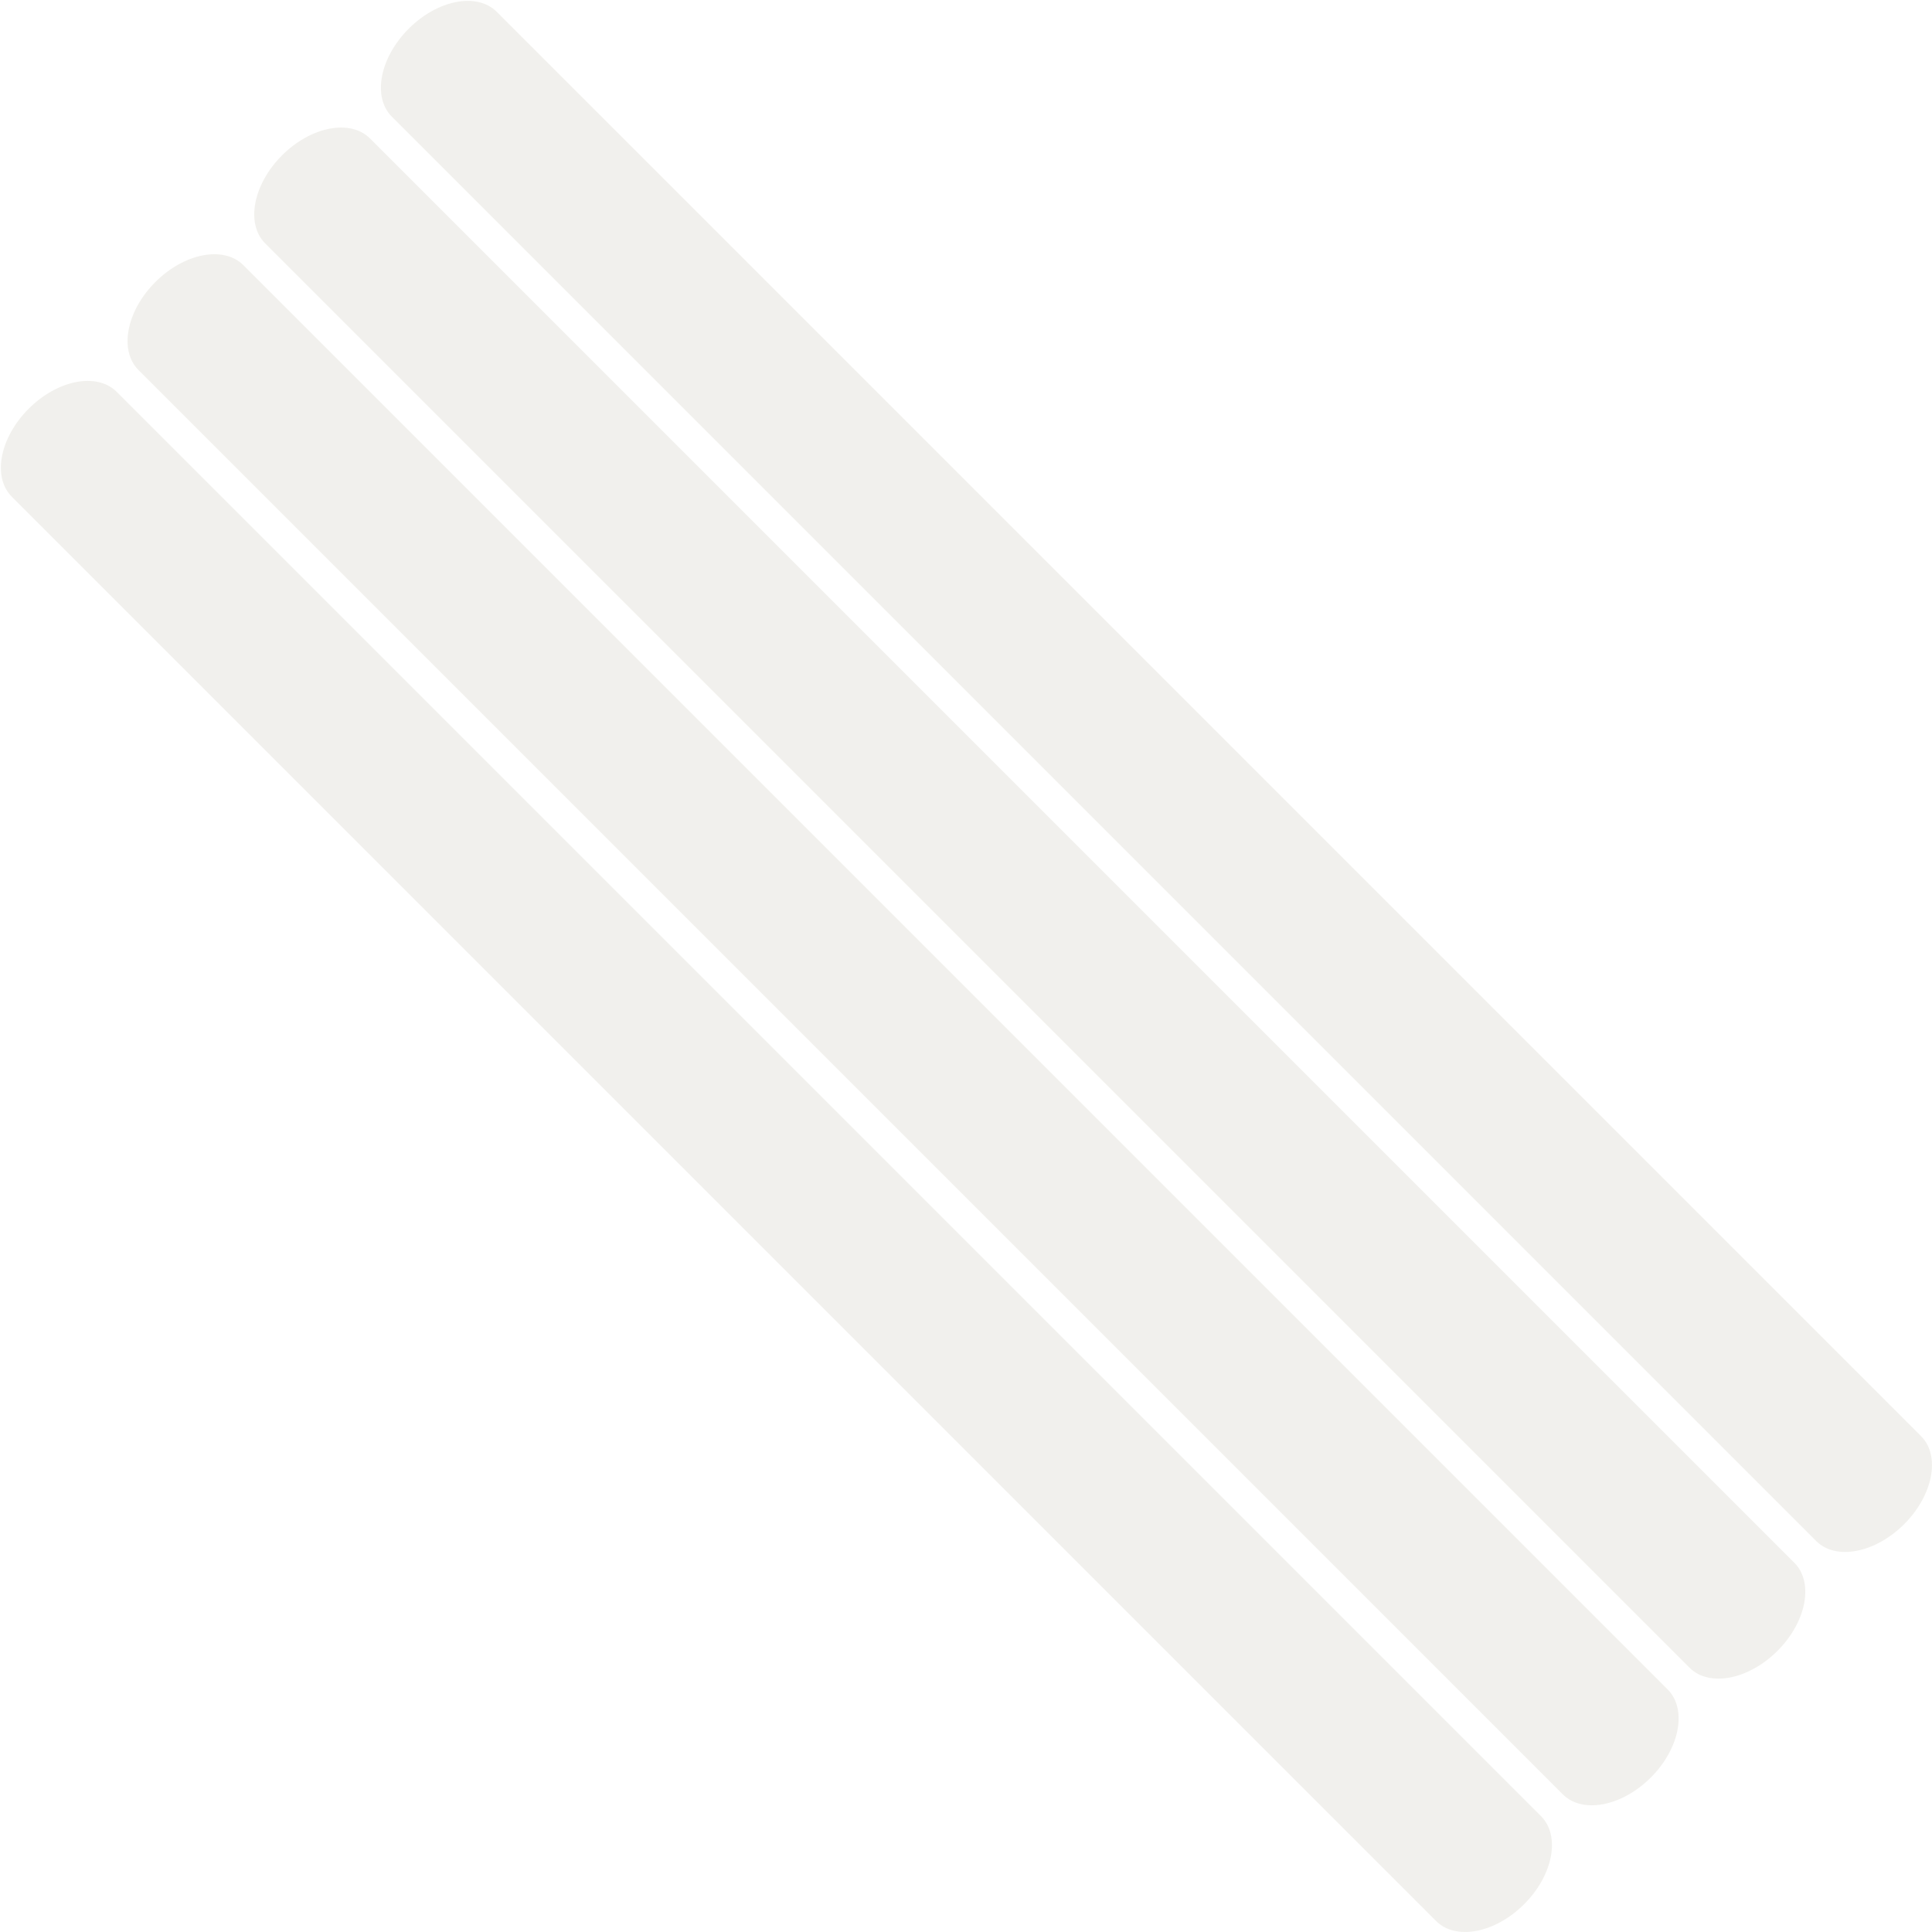 <svg width="1916" height="1916" viewBox="0 0 1916 1916" fill="none" xmlns="http://www.w3.org/2000/svg">
<g opacity="0.2">
<path d="M1888.42 1511.53C1917.14 1482.81 1924.63 1443.72 1905.13 1424.22L492.635 11.727C473.14 -7.769 434.049 -0.287 405.323 28.439C376.598 57.164 369.115 96.255 388.611 115.751L1801.11 1528.25C1820.6 1547.74 1859.69 1540.26 1888.42 1511.53Z" fill="url(#paint0_linear_1373_2368)"/>
<path d="M1762.79 1637.16C1791.52 1608.44 1799 1569.34 1779.5 1549.85L367.007 137.355C347.512 117.859 308.421 125.341 279.695 154.067C250.97 182.792 243.487 221.883 262.983 241.379L1675.48 1653.87C1694.97 1673.37 1734.06 1665.89 1762.79 1637.16Z" fill="url(#paint1_linear_1373_2368)"/>
<path d="M1637.16 1762.79C1665.89 1734.06 1673.37 1694.97 1653.87 1675.48L241.379 262.983C221.884 243.487 182.793 250.969 154.067 279.695C125.342 308.42 117.859 347.511 137.355 367.007L1549.85 1779.5C1569.35 1799 1608.44 1791.51 1637.16 1762.79Z" fill="url(#paint2_linear_1373_2368)"/>
<path d="M1511.53 1888.42C1540.26 1859.69 1547.74 1820.6 1528.25 1801.11L115.751 388.611C96.255 369.115 57.164 376.597 28.439 405.323C-0.286 434.048 -7.769 473.139 11.727 492.635L1424.22 1905.13C1443.72 1924.63 1482.81 1917.14 1511.53 1888.42Z" fill="url(#paint3_linear_1373_2368)"/>
</g>
<defs>
<linearGradient id="paint0_linear_1373_2368" x1="216.881" y1="216.881" x2="1699.98" y2="1699.98" gradientUnits="userSpaceOnUse">
<stop offset="0.31" stop-color="#BBB6A3"/>
<stop offset="0.569" stop-color="#BBB6A3"/>
</linearGradient>
<linearGradient id="paint1_linear_1373_2368" x1="216.881" y1="216.881" x2="1699.98" y2="1699.98" gradientUnits="userSpaceOnUse">
<stop offset="0.31" stop-color="#BBB6A3"/>
<stop offset="0.569" stop-color="#BBB6A3"/>
</linearGradient>
<linearGradient id="paint2_linear_1373_2368" x1="216.881" y1="216.881" x2="1699.98" y2="1699.98" gradientUnits="userSpaceOnUse">
<stop offset="0.31" stop-color="#BBB6A3"/>
<stop offset="0.569" stop-color="#BBB6A3"/>
</linearGradient>
<linearGradient id="paint3_linear_1373_2368" x1="216.881" y1="216.881" x2="1699.98" y2="1699.98" gradientUnits="userSpaceOnUse">
<stop offset="0.31" stop-color="#BBB6A3"/>
<stop offset="0.569" stop-color="#BBB6A3"/>
</linearGradient>
</defs>
</svg>
